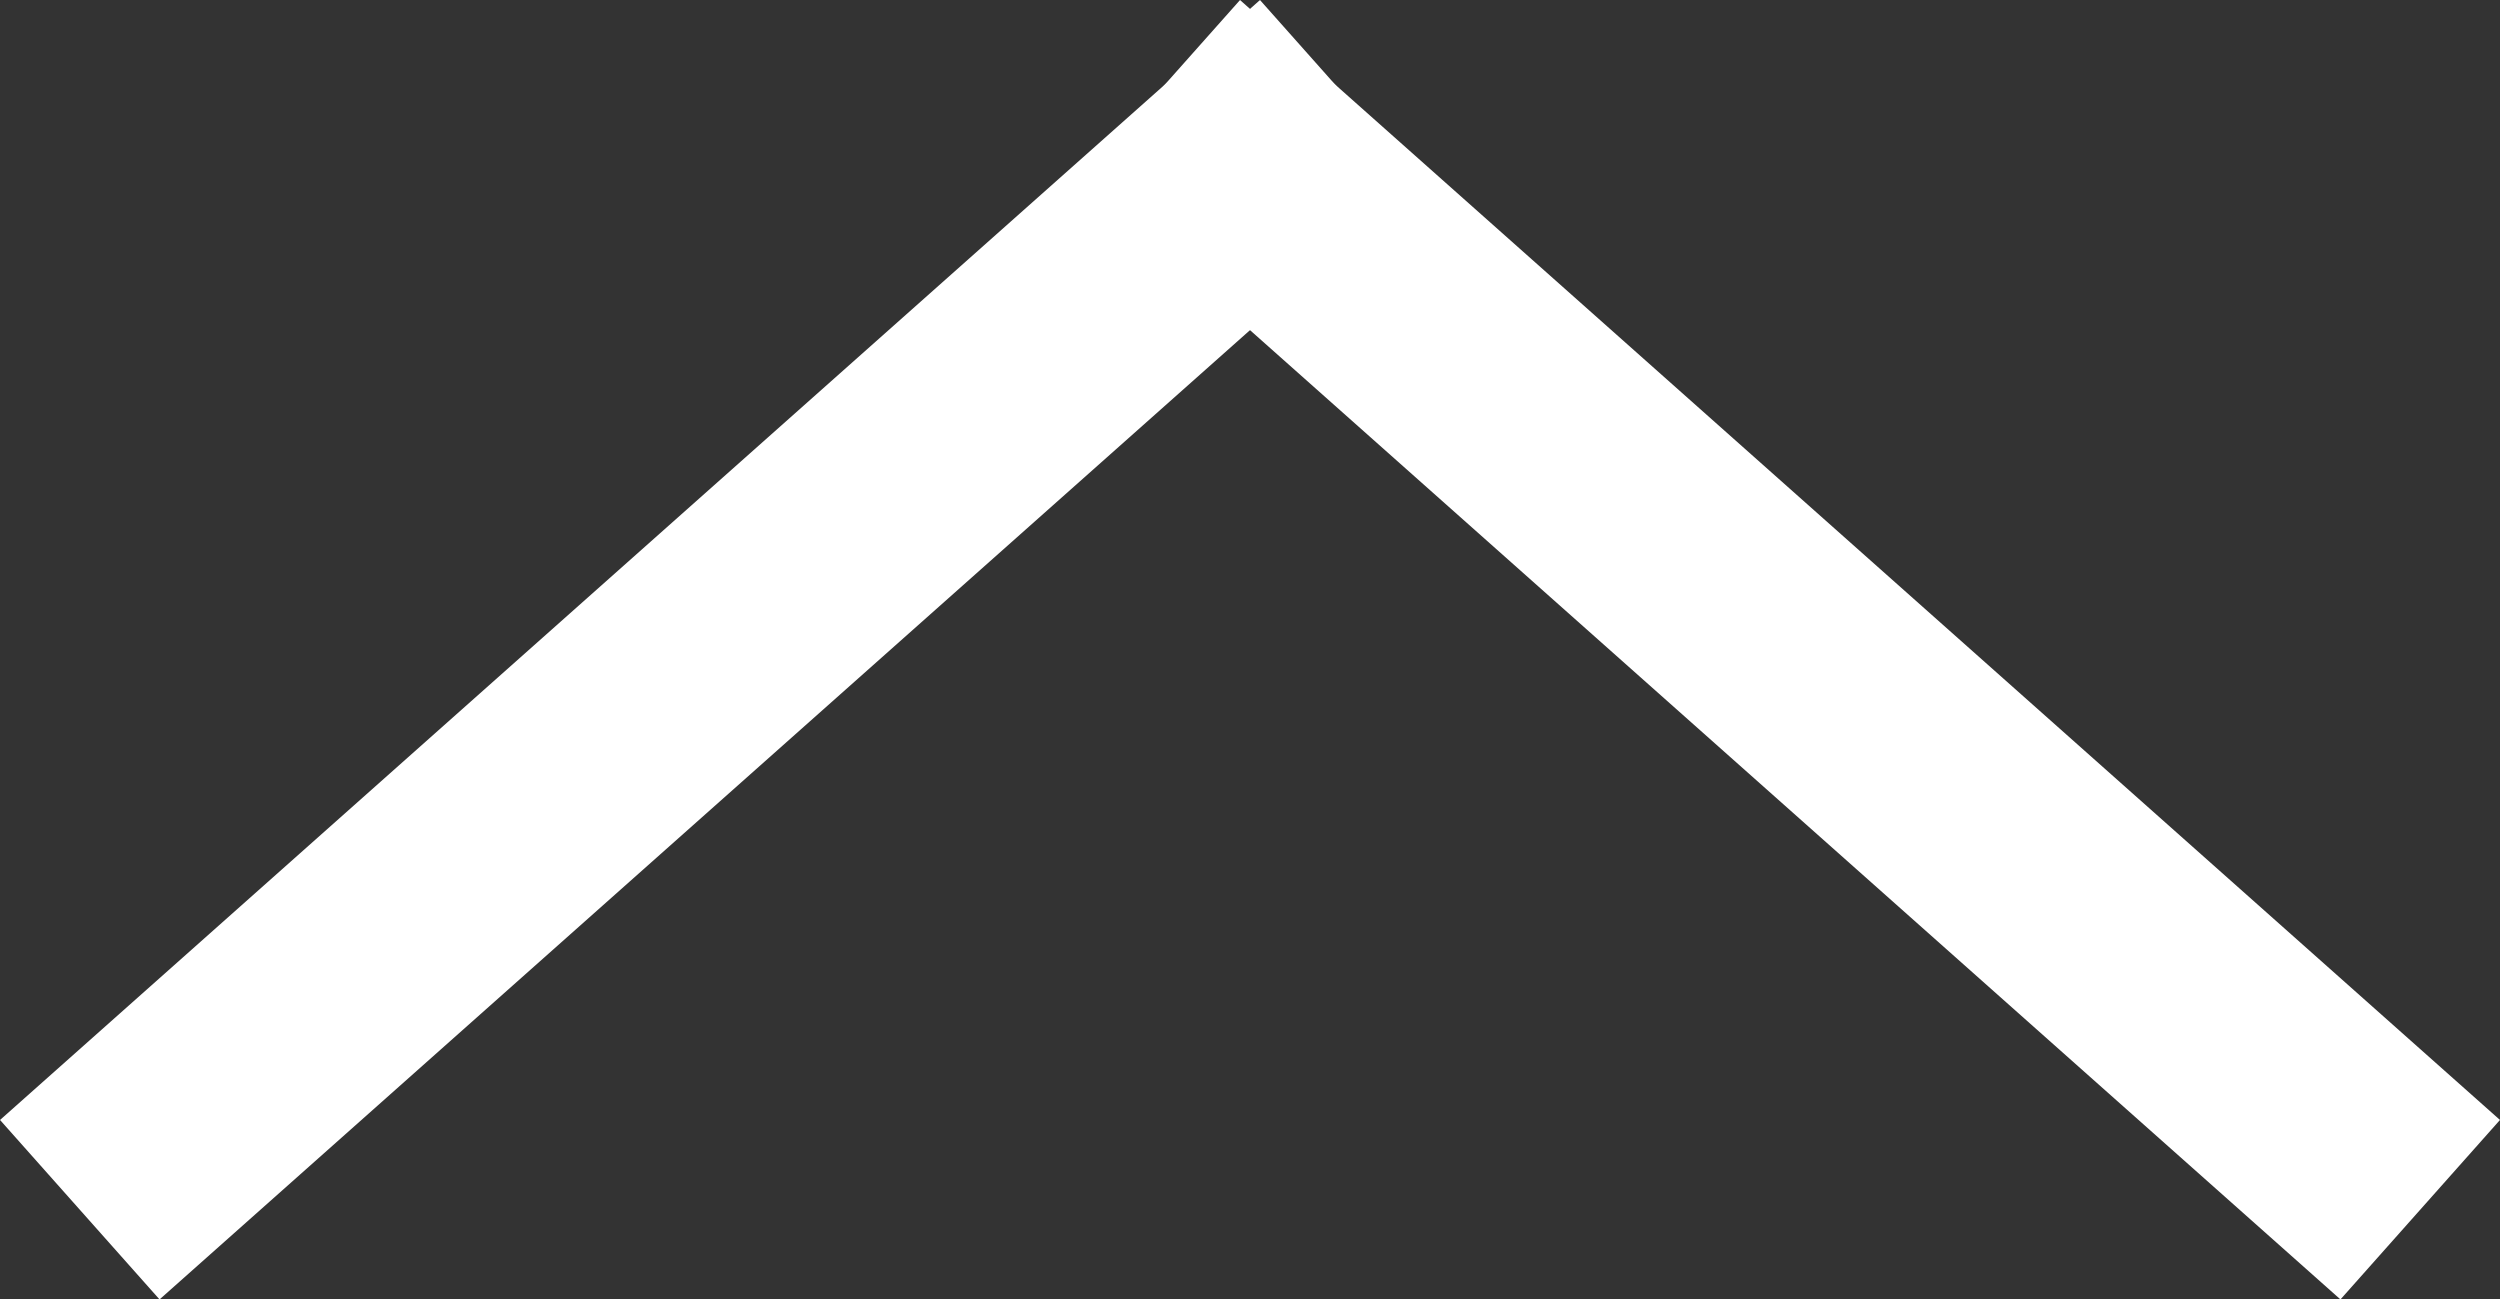 <svg xmlns="http://www.w3.org/2000/svg" width="20.824" height="10.824" viewBox="0 0 20.824 10.824">
  <rect x="0" y="0" width="20.824" height="10.824" fill="#333333" stroke="none"/>
  <g id="icon_arrow" transform="translate(0.812 10.712) rotate(-90)">
    <line id="bottom_line" y1="9" x2="8" transform="translate(1.3 9.6)" fill="none" stroke="#fff" stroke-linecap="square" stroke-width="2"/>
    <line id="top_line" x2="8" y2="9" transform="translate(1.3 0.6)" fill="none" stroke="#fff" stroke-linecap="square" stroke-width="2"/>
  </g>
</svg>
